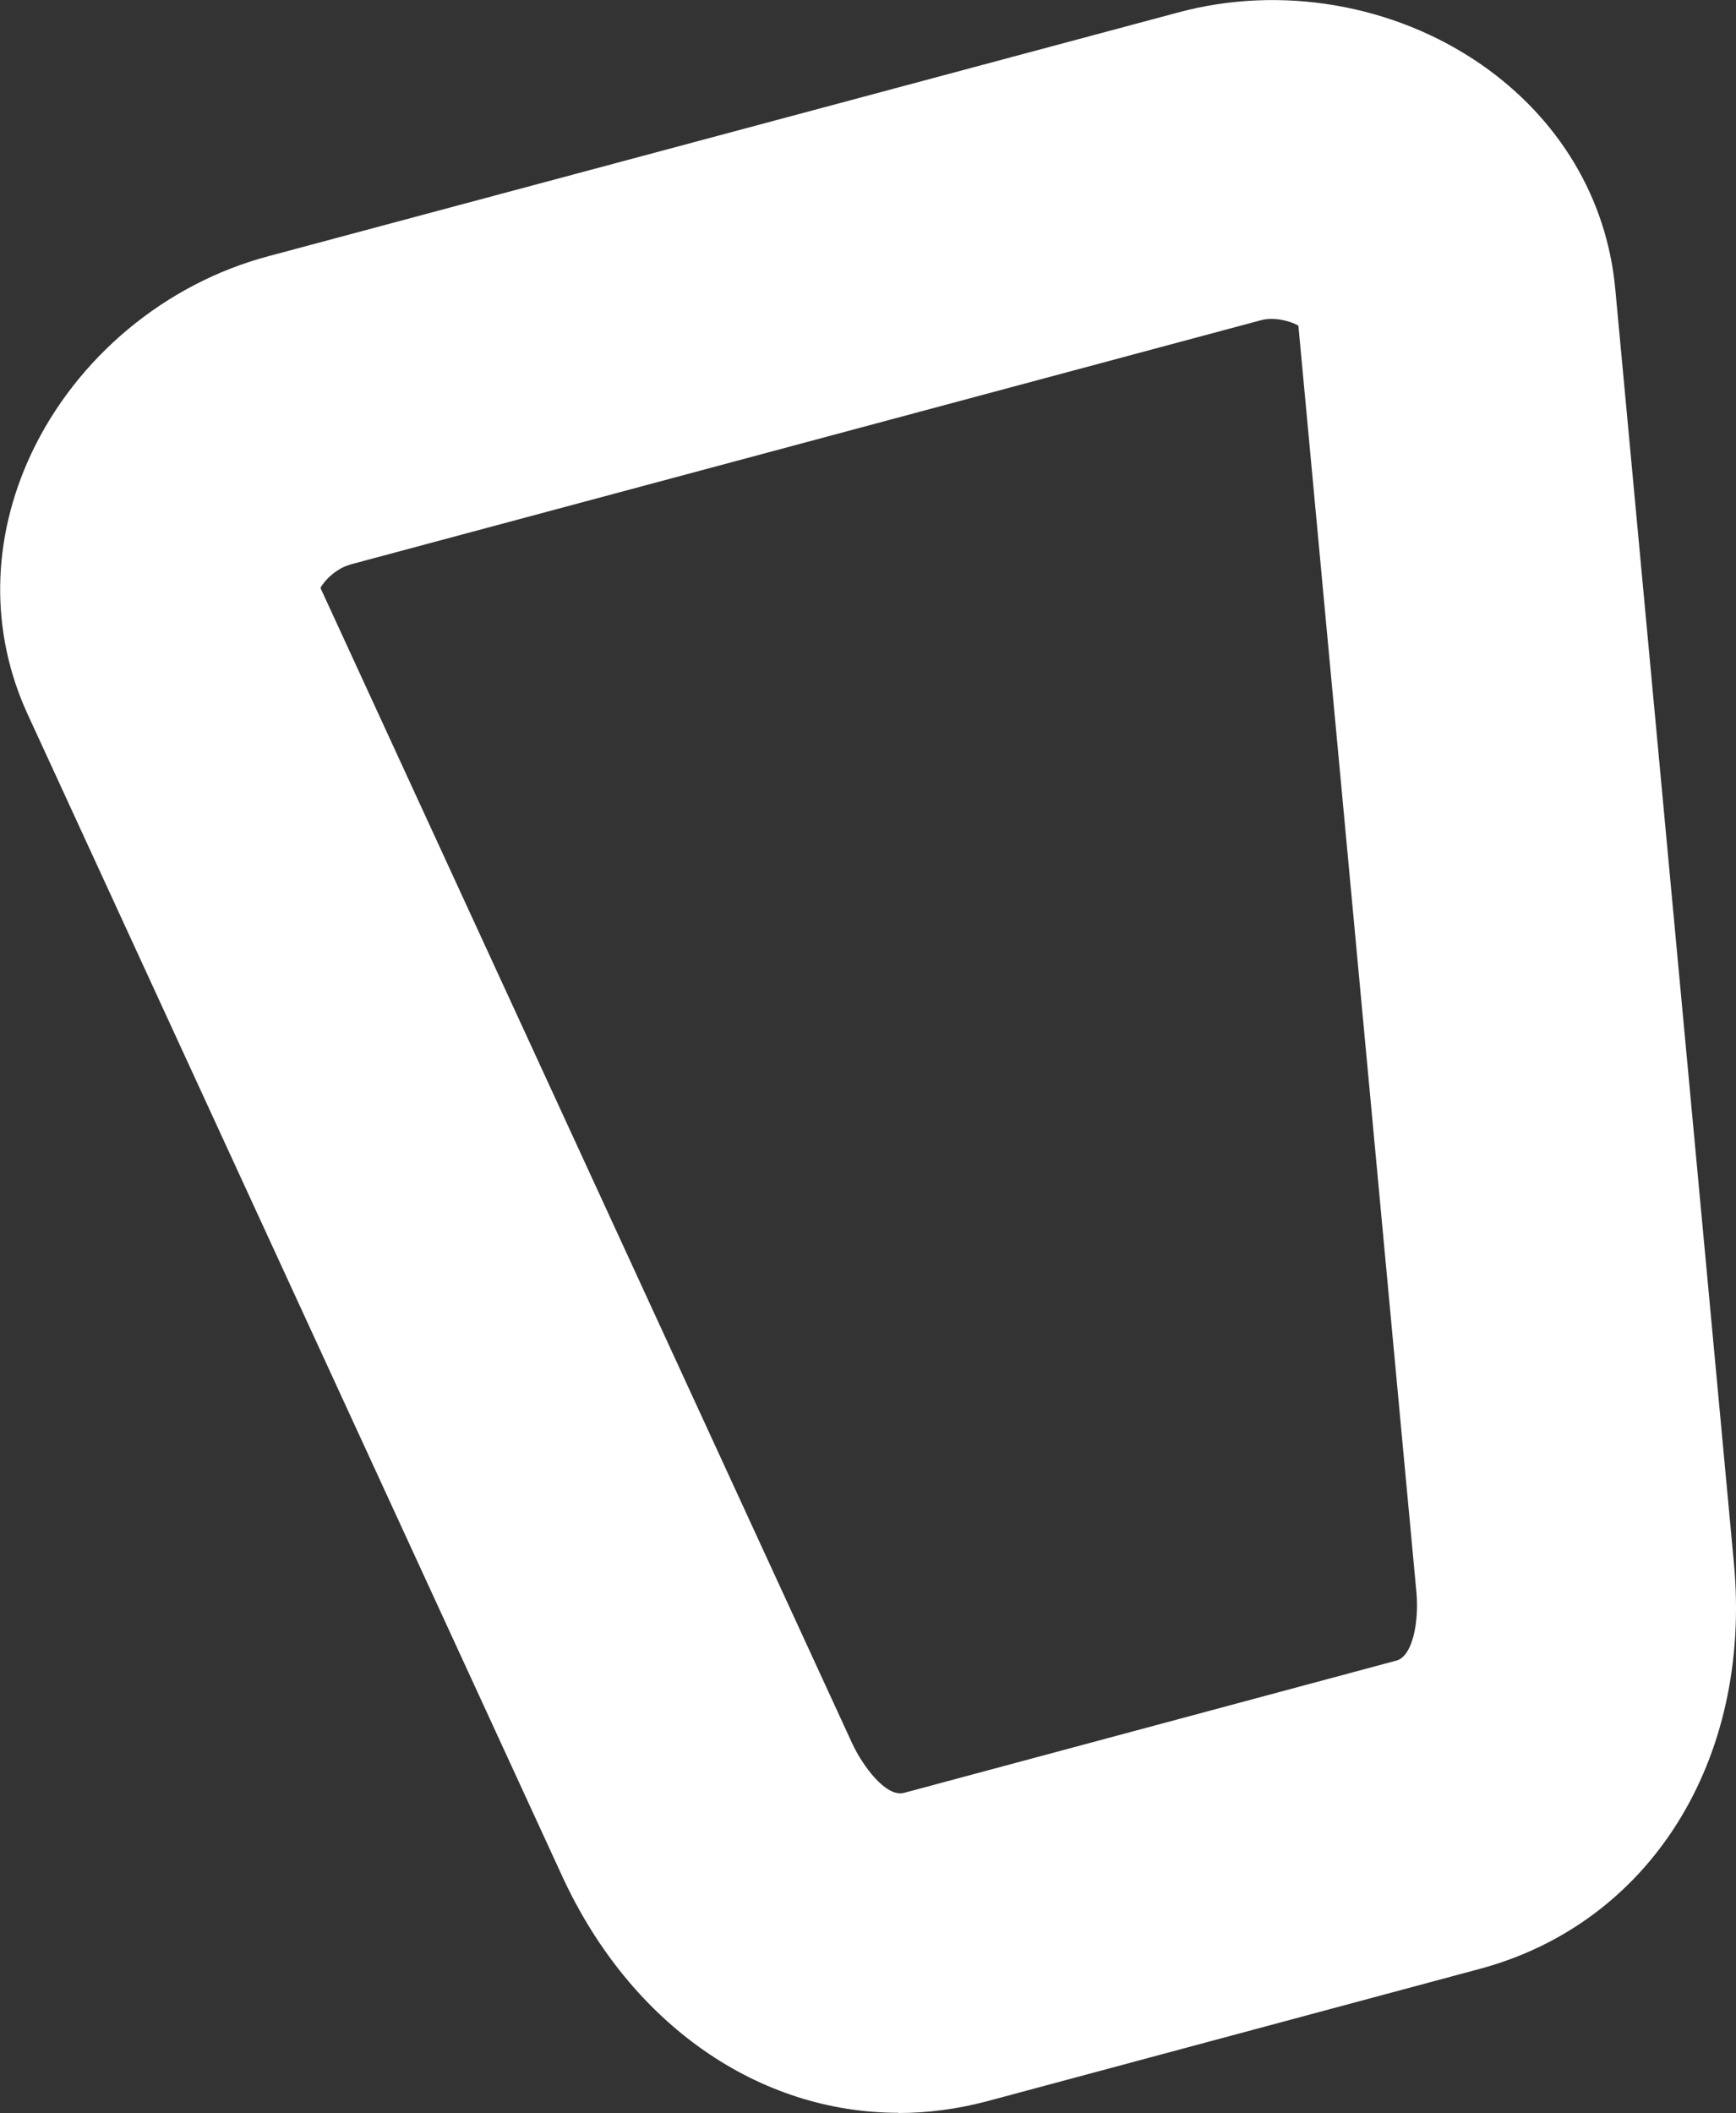 <?xml version="1.0" encoding="UTF-8"?> <svg xmlns="http://www.w3.org/2000/svg" id="_Слой_2" data-name="Слой 2" viewBox="0 0 81.64 99.34"><rect x="0" y="0" width="81.64" height="99.34" fill="#333333" stroke="none"/> <defs> <style> .cls-1 { fill: #fff; stroke-width: 0px; } </style> </defs> <g id="Capa_1" data-name="Capa 1"> <path class="cls-1" d="m42.25,99.34c1.36,0,2.74-.18,4.12-.54l23.16-6.22c8.05-2.13,12.88-9.81,12.01-19.11l-5.58-59.91c-.4-4.24-2.64-7.98-6.29-10.52-4.11-2.85-9.45-3.76-14.28-2.45L12.64,12.04c-4.87,1.29-9.04,4.77-11.17,9.29-1.89,4.03-1.95,8.38-.17,12.25l25.15,54.65c3.23,6.99,9.26,11.1,15.8,11.1ZM16.49,26.53h.02s42.77-11.47,42.77-11.47c.65-.18,1.42.04,1.78.25l5.55,59.54c.13,1.4-.18,3.02-.94,3.22l-23.16,6.22c-.83.22-1.93-1.24-2.44-2.34L15.07,27.64c.2-.37.76-.93,1.42-1.1Z"></path> </g> </svg> 
